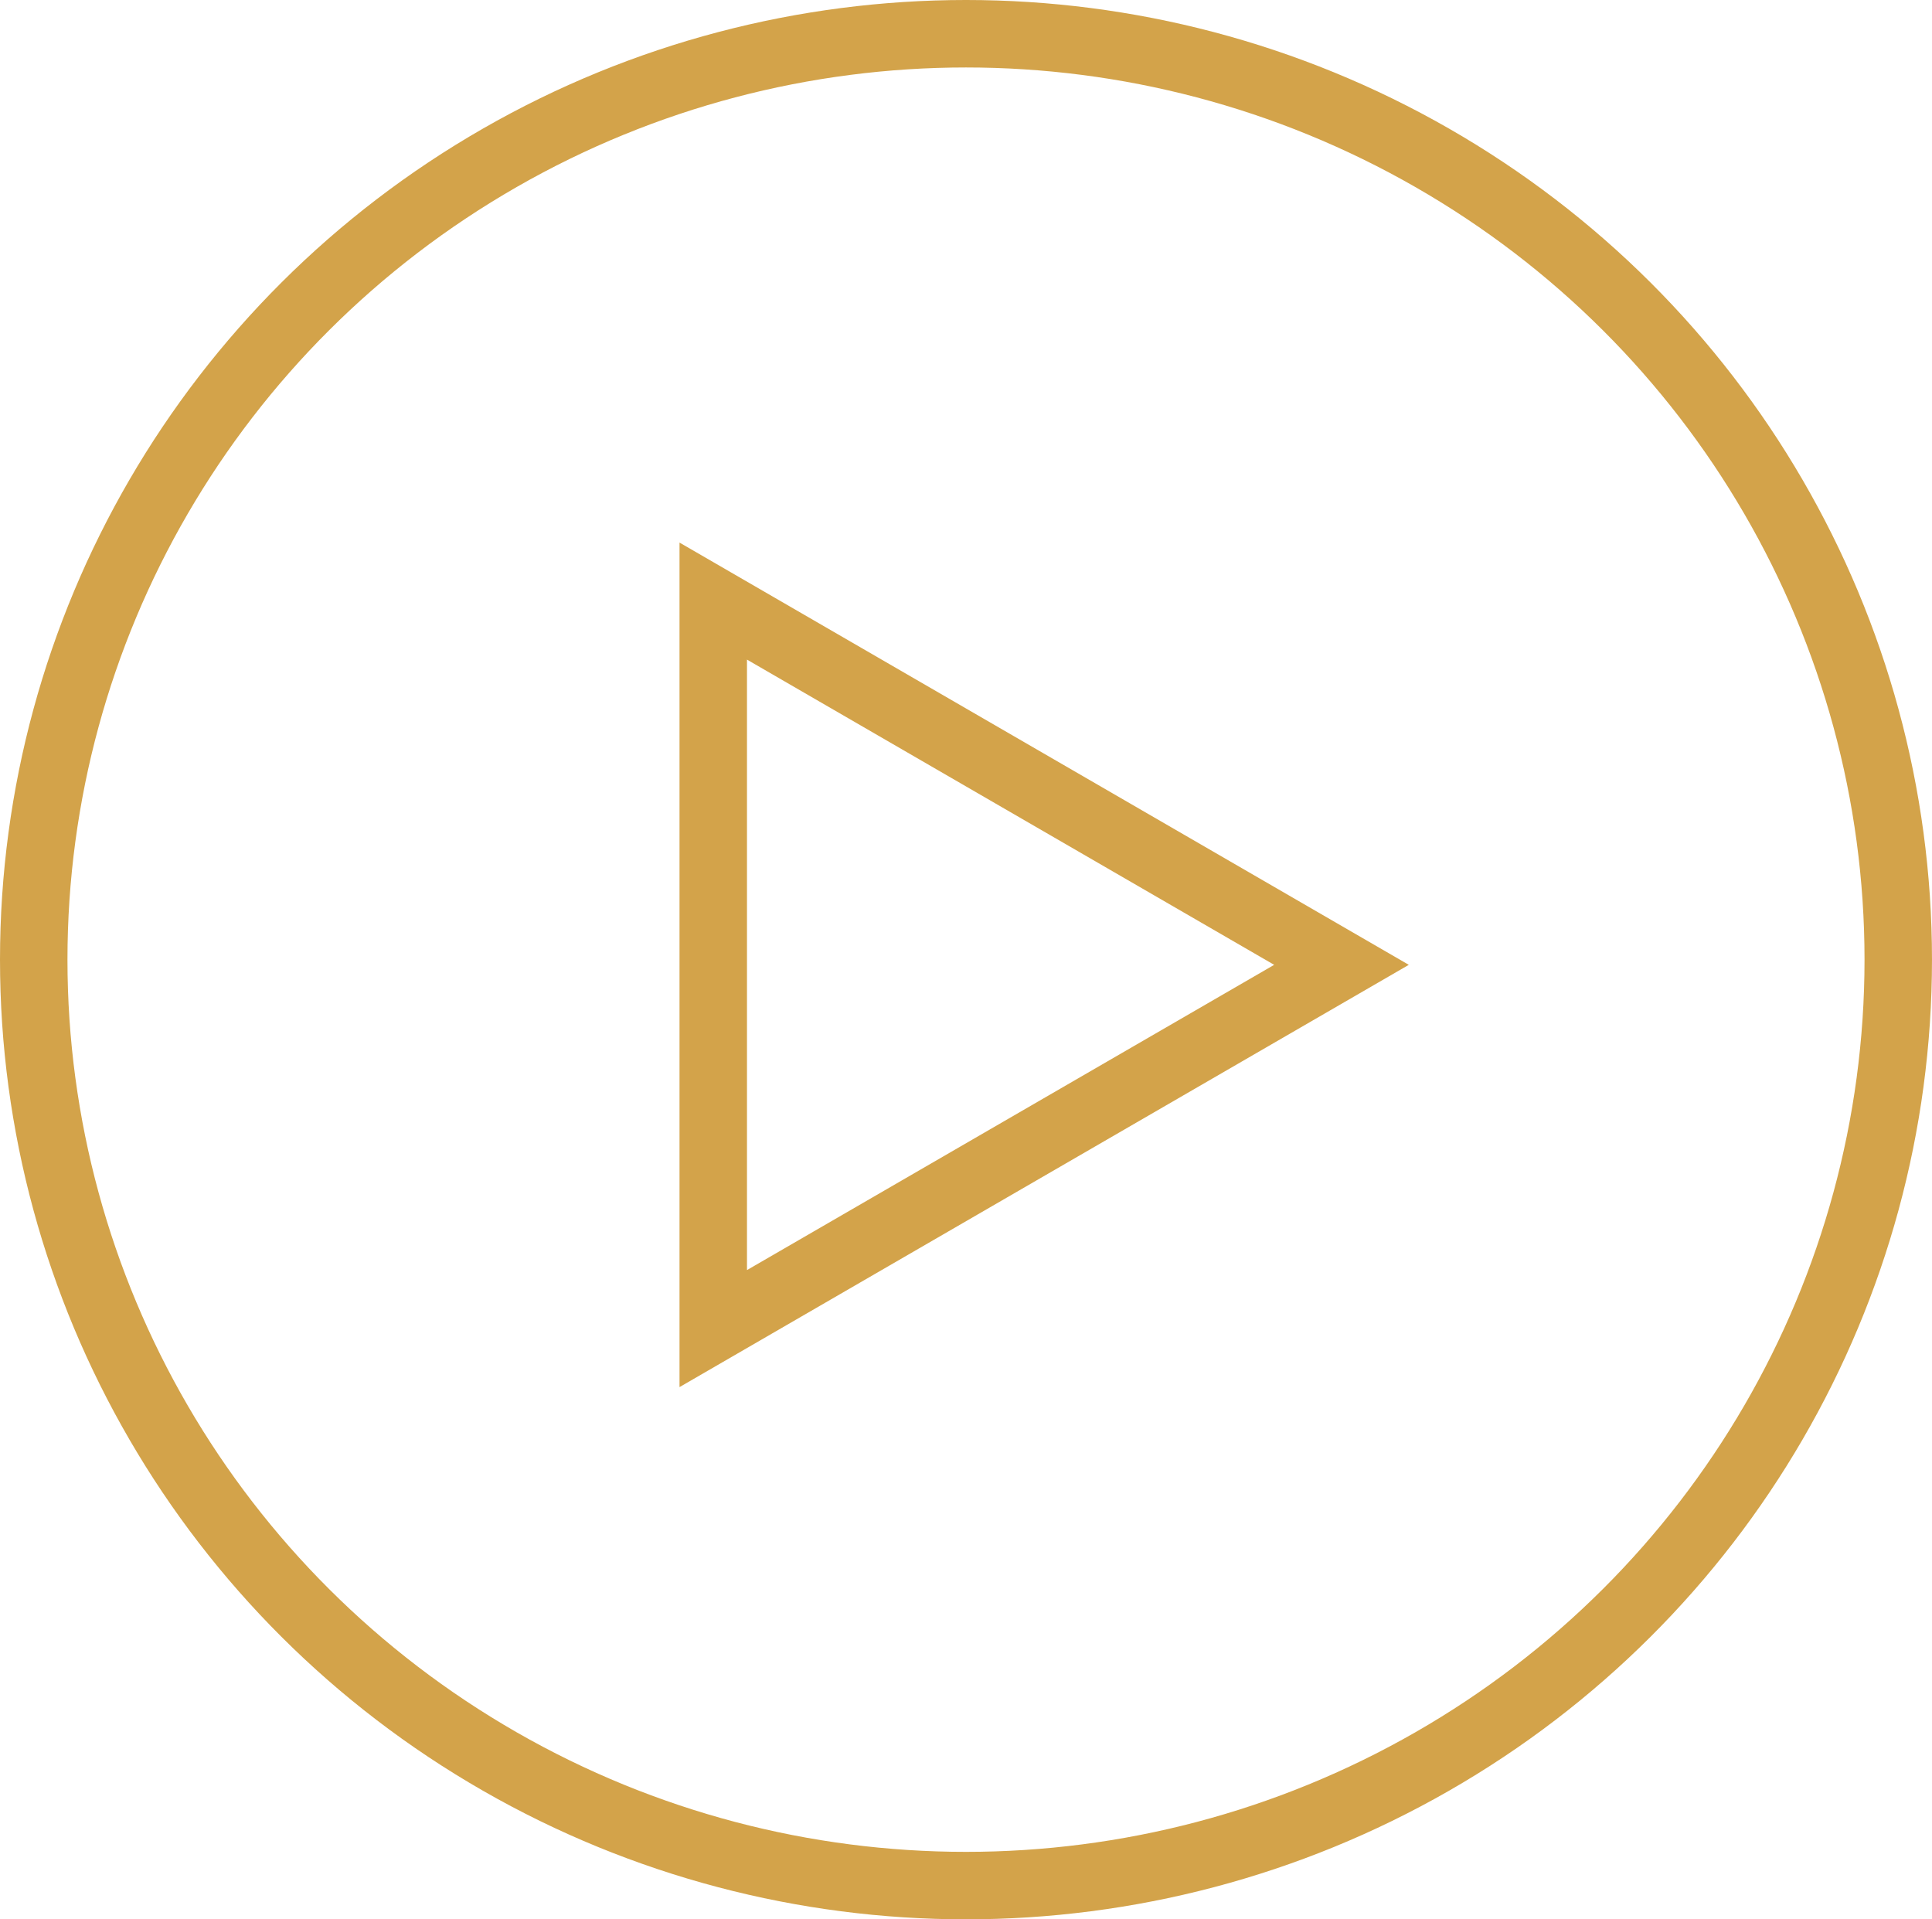 <svg xmlns="http://www.w3.org/2000/svg" width="171.831" height="170.693" viewBox="0 0 171.831 170.693">
  <g id="Gruppe_49" data-name="Gruppe 49" transform="translate(-727.75 -2882.284)">
    <g id="Ellipse_2" data-name="Ellipse 2" transform="translate(727.75 2882.284)" fill="none" stroke="#d3a34a" stroke-width="6">
      <ellipse cx="85.915" cy="85.346" rx="85.915" ry="85.346" stroke="none"/>
      <ellipse cx="85.915" cy="85.346" rx="82.915" ry="82.346" fill="none"/>
    </g>
    <g id="Polygon_27" data-name="Polygon 27" transform="translate(853.049 2930.538) rotate(90)" fill="none">
      <path d="M37.552,0,75.1,64.863H0Z" stroke="none"/>
      <path d="M 37.552 11.975 L 10.407 58.863 L 64.698 58.863 L 37.552 11.975 M 37.552 -7.62939453125e-06 L 75.105 64.863 L 0 64.863 L 37.552 -7.62939453125e-06 Z" stroke="none" fill="#d3a34a"/>
    </g>
  </g>
</svg>
